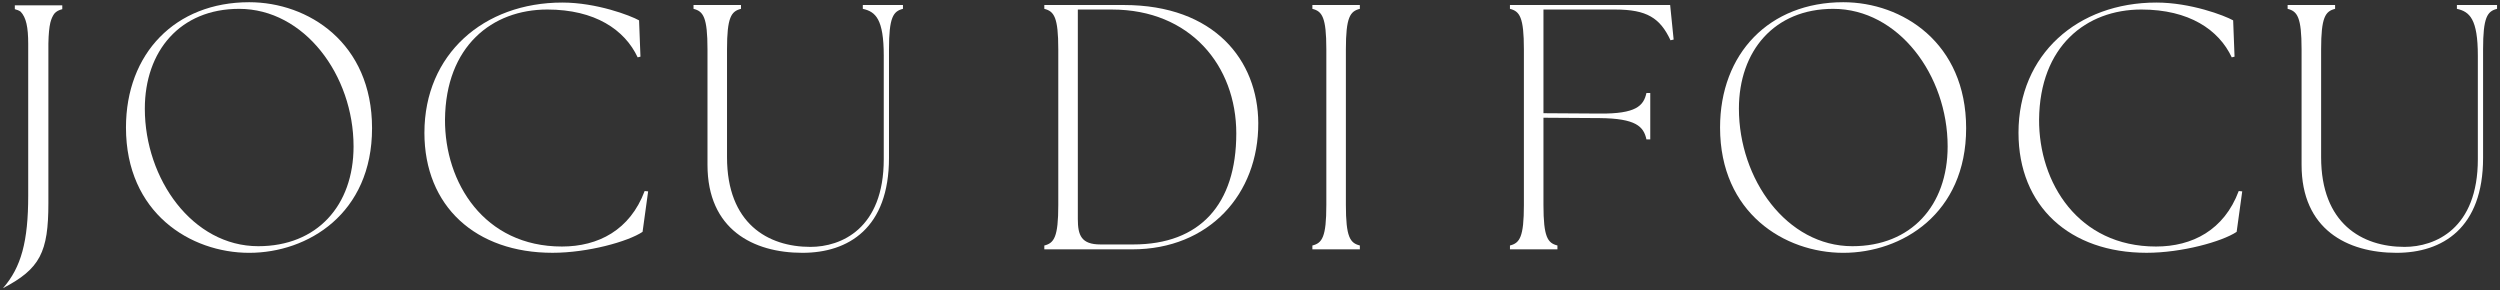 <svg xmlns="http://www.w3.org/2000/svg" id="Livello_1" data-name="Livello 1" viewBox="0 0 1904.38 221.21"><rect x="0" y="0" width="1904.38" height="221.21" fill="#333333" stroke="none"/><defs><style>      .cls-1 {        fill: #fff;        stroke-width: 0px;      }    </style></defs><path class="cls-1" d="M95.96,97.14C95.96,40.77,133.45,1.69,189.82,1.69c44.93,0,93.59,30.84,93.59,95.98s-48.92,94.92-93.59,94.92-93.86-30.31-93.86-95.45ZM269.32,111.5c0-54.24-37.49-104.76-87.21-104.76-44.93,0-71.79,32.17-71.79,76.04,0,53.71,36.43,104.76,86.41,104.76,44.67,0,72.59-30.84,72.59-76.04Z"></path><path class="cls-1" d="M323.3,101.13c0-59.82,45.2-99.18,105.02-99.18,26.06,0,51.85,9.84,58.49,13.56l1.06,27.65-2.13.53c-9.84-21-32.44-36.43-68.86-36.43-42.01,0-77.37,27.92-77.9,83.75-.27,48.13,29.78,96.78,89.07,96.78,27.65,0,51.85-12.5,63.01-42.28l2.66.27-4.25,30.84c-11.17,7.44-41.74,15.95-68.6,15.95-58.49,0-97.58-35.36-97.58-91.46Z"></path><path class="cls-1" d="M538.93,125.59V37.58c0-24.46-3.19-28.98-10.64-30.84v-2.92h36.16v2.92c-7.44,1.86-10.64,6.38-10.64,30.84v82.16c0,50.52,31.11,68.33,63.55,68.33,23.4,0,55.84-13.83,55.84-66.74V42.37c0-27.65-6.12-33.5-15.95-35.63v-2.92h30.58v2.92c-7.44,1.86-10.64,6.38-10.64,30.84v82.69c0,53.44-30.84,72.32-65.94,72.32-37.49,0-72.32-17.81-72.32-67Z"></path><path class="cls-1" d="M795.51,189.94v-2.92c7.44-1.86,10.64-6.38,10.64-30.84V37.58c0-24.46-3.19-28.98-10.64-30.84v-2.92h60.62c69.13,0,102.1,42.28,102.37,89.87.27,54.24-37.49,96.25-95.98,96.25h-67ZM941.75,101.66c0-51.58-35.1-94.39-94.65-94.39h-26.06v159.53c0,12.5,2.66,19.41,17.28,19.41h24.99c50.78,0,78.44-30.58,78.44-84.55Z"></path><path class="cls-1" d="M999.71,187.01c7.44-1.86,10.63-6.38,10.63-30.84V37.58c0-24.46-3.19-28.98-10.63-30.84v-2.92h36.16v2.92c-7.45,1.86-10.64,6.38-10.64,30.84v118.58c0,24.46,3.19,28.98,10.64,30.84v2.92h-36.16v-2.92Z"></path><path class="cls-1" d="M1150.2,187.01c7.44-1.86,10.63-6.38,10.63-30.84V37.58c0-24.46-3.19-28.98-10.63-30.84v-2.92h122.04l2.66,26.32-2.39.53c-7.98-17.02-18.08-23.4-42.01-23.4h-54.77v78.97l42.81.27c27.65.27,33.5-5.85,35.63-15.69h2.92v35.36h-2.92c-2.13-9.84-7.98-15.95-35.63-16.22l-42.81-.27v66.47c0,24.46,3.19,28.98,10.64,30.84v2.92h-36.16v-2.92Z"></path><path class="cls-1" d="M1310.26,97.14c0-56.37,37.49-95.45,93.86-95.45,44.93,0,93.59,30.84,93.59,95.98s-48.92,94.92-93.59,94.92-93.86-30.31-93.86-95.45ZM1483.62,111.5c0-54.24-37.49-104.76-87.21-104.76-44.93,0-71.79,32.17-71.79,76.04,0,53.71,36.43,104.76,86.41,104.76,44.67,0,72.59-30.84,72.59-76.04Z"></path><path class="cls-1" d="M1537.59,101.13c0-59.82,45.2-99.18,105.02-99.18,26.06,0,51.85,9.84,58.5,13.56l1.06,27.65-2.13.53c-9.84-21-32.44-36.43-68.86-36.43-42.01,0-77.37,27.92-77.9,83.75-.27,48.13,29.78,96.78,89.07,96.78,27.65,0,51.85-12.5,63.01-42.28l2.66.27-4.25,30.84c-11.17,7.44-41.74,15.95-68.6,15.95-58.5,0-97.58-35.36-97.58-91.46Z"></path><path class="cls-1" d="M1753.23,125.59V37.58c0-24.46-3.19-28.98-10.63-30.84v-2.92h36.16v2.92c-7.45,1.86-10.64,6.38-10.64,30.84v82.16c0,50.52,31.11,68.33,63.55,68.33,23.4,0,55.83-13.83,55.83-66.74V42.37c0-27.65-6.12-33.5-15.95-35.63v-2.92h30.58v2.92c-7.44,1.86-10.64,6.38-10.64,30.84v82.69c0,53.44-30.84,72.32-65.94,72.32-37.49,0-72.32-17.81-72.32-67Z"></path><path class="cls-1" d="M11.29,4.08v2.92c1.7.42,3.17.99,4.44,1.9,4.2,4.45,5.76,11.72,5.76,24.62v115.5c0,34.75-5.29,54.63-19.23,70.5,28.3-14.74,34.6-27.42,34.6-64.75V33.52c0-.12,0-.22,0-.34.14-7.06.62-12.16,1.48-15.89.7-2.76,1.68-4.99,2.98-6.82,1.59-1.91,3.61-2.84,6.13-3.47v-2.92H11.29Z"></path></svg>